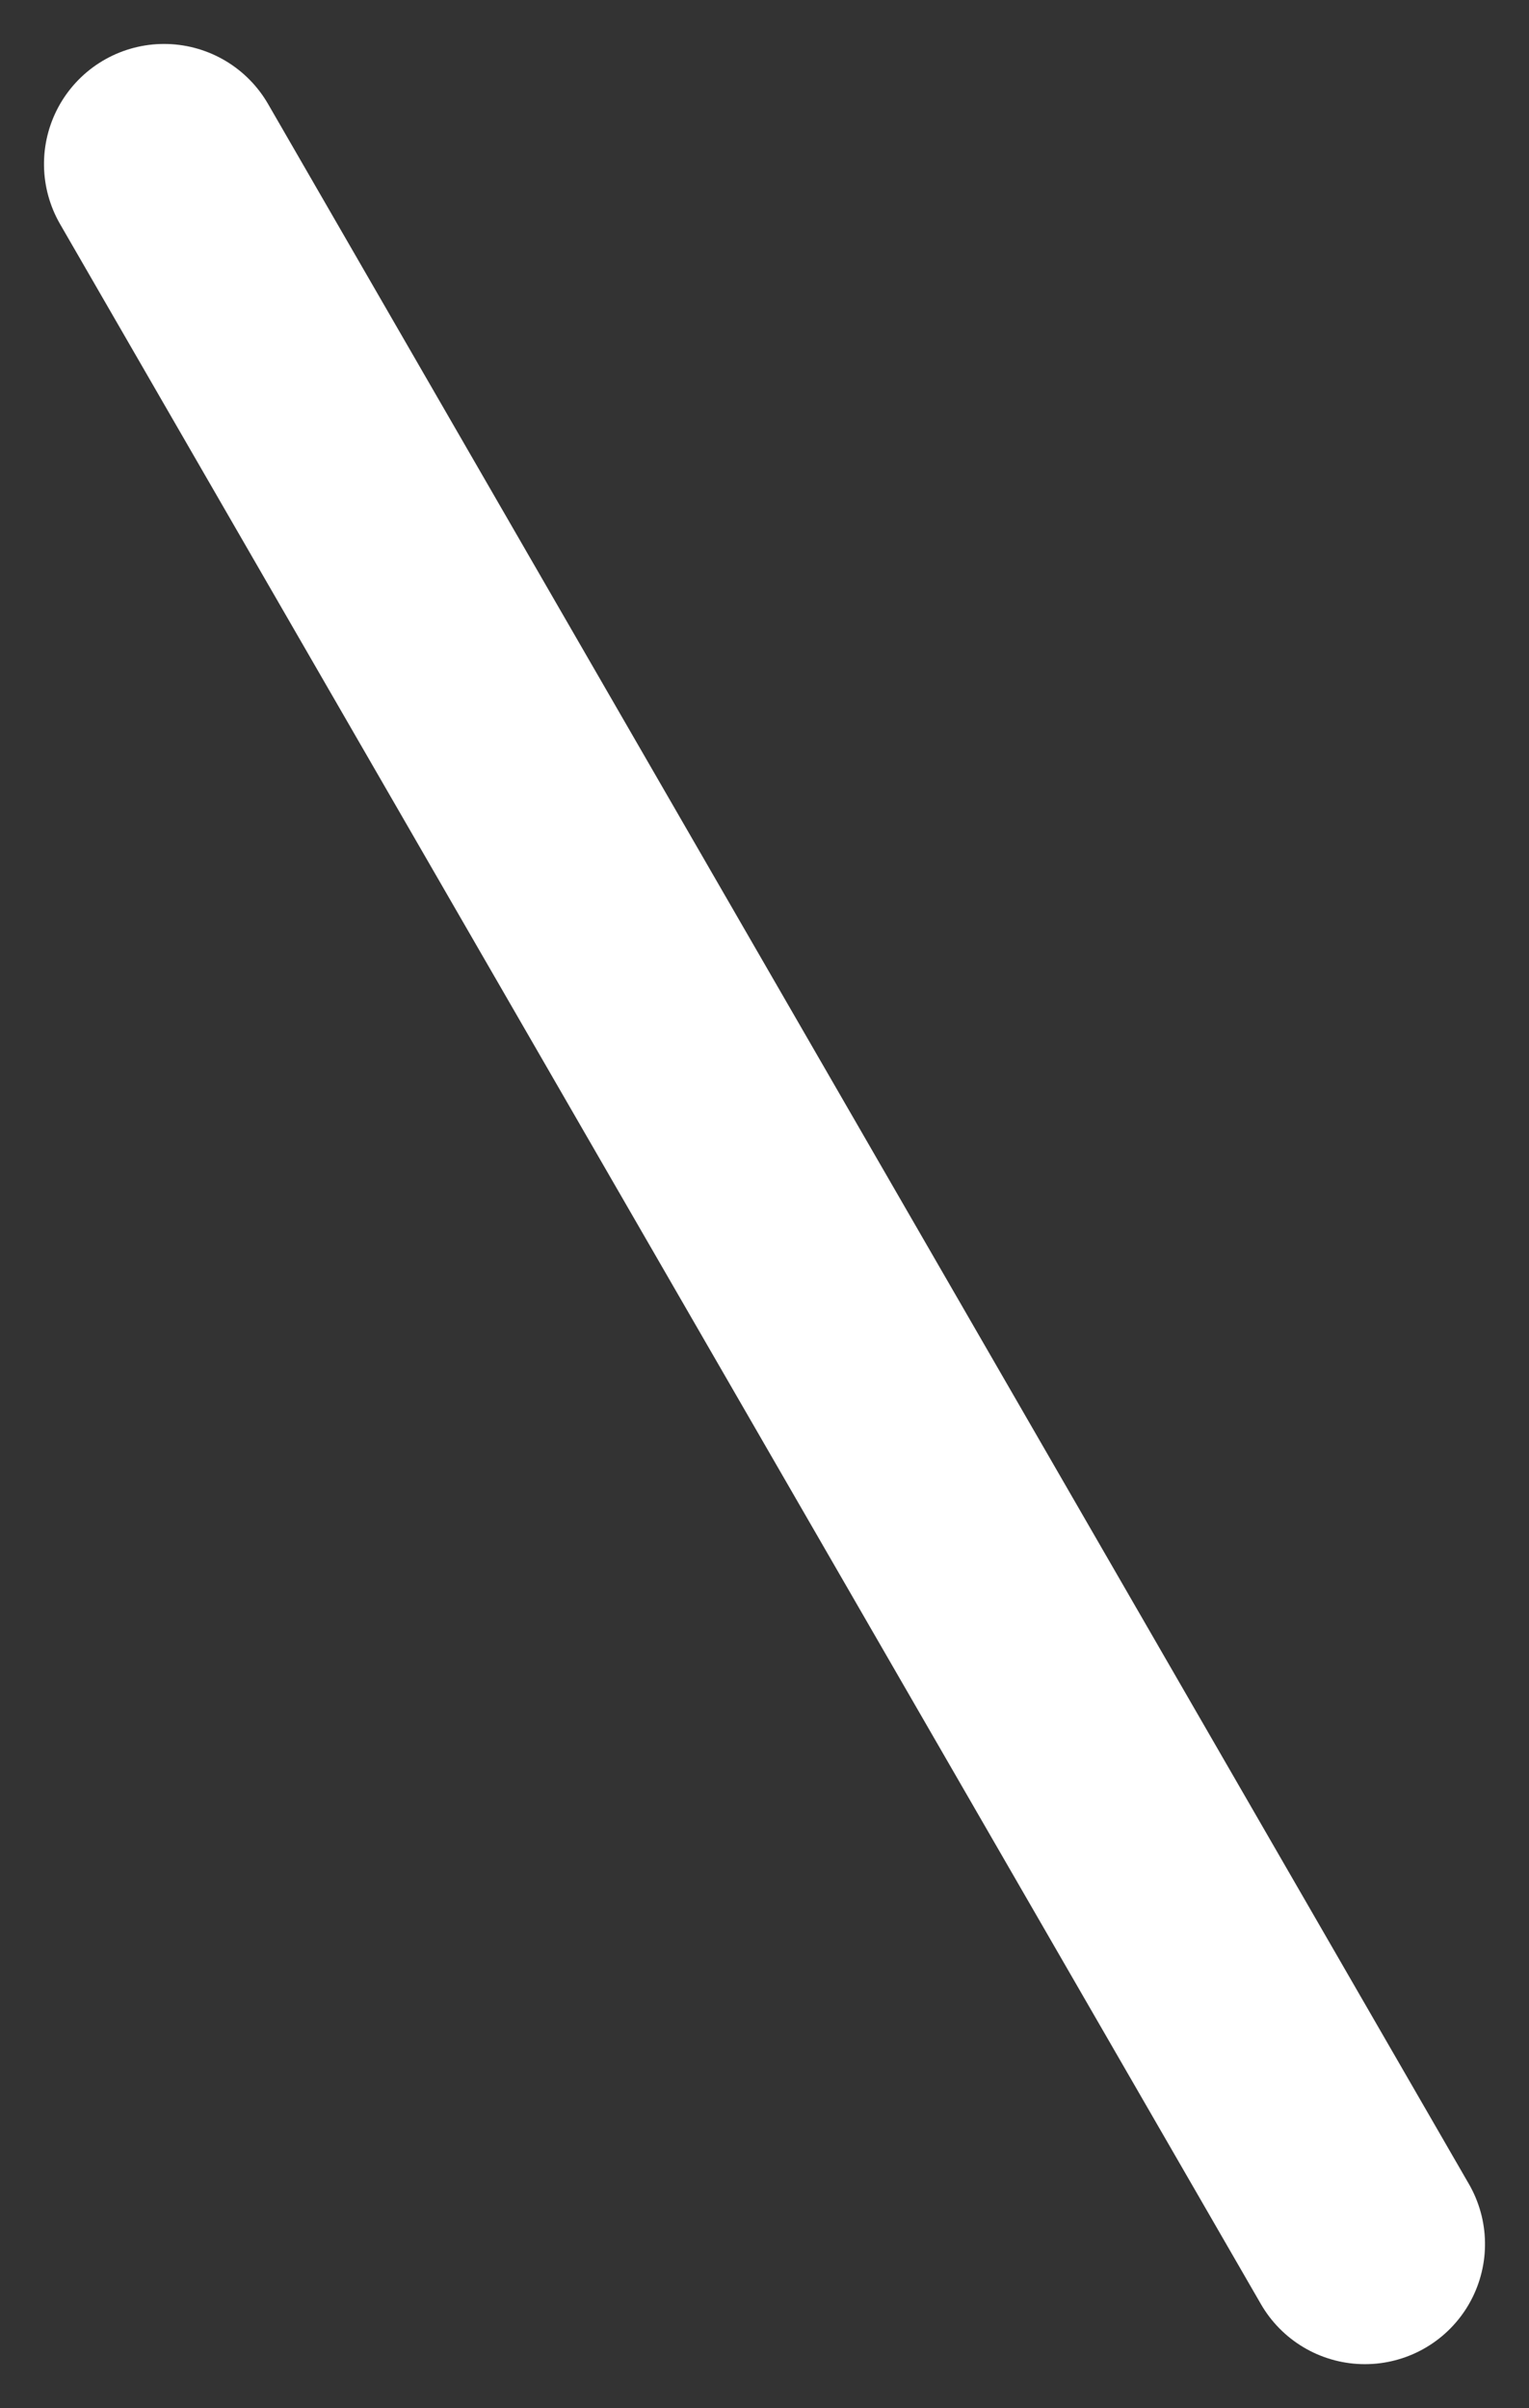 <svg xmlns="http://www.w3.org/2000/svg" width="19.099" height="30.078" viewBox="0 0 19.099 30.078">
  <rect x="0" y="0" width="19.099" height="30.078" fill="#333333" stroke="none"/>
  <path id="パス_158" data-name="パス 158" d="M2753,8356.667v30" transform="translate(-6560.452 -5858.537) rotate(-30)" fill="none" stroke="#fff" stroke-linecap="round" stroke-width="3"/>
</svg>
